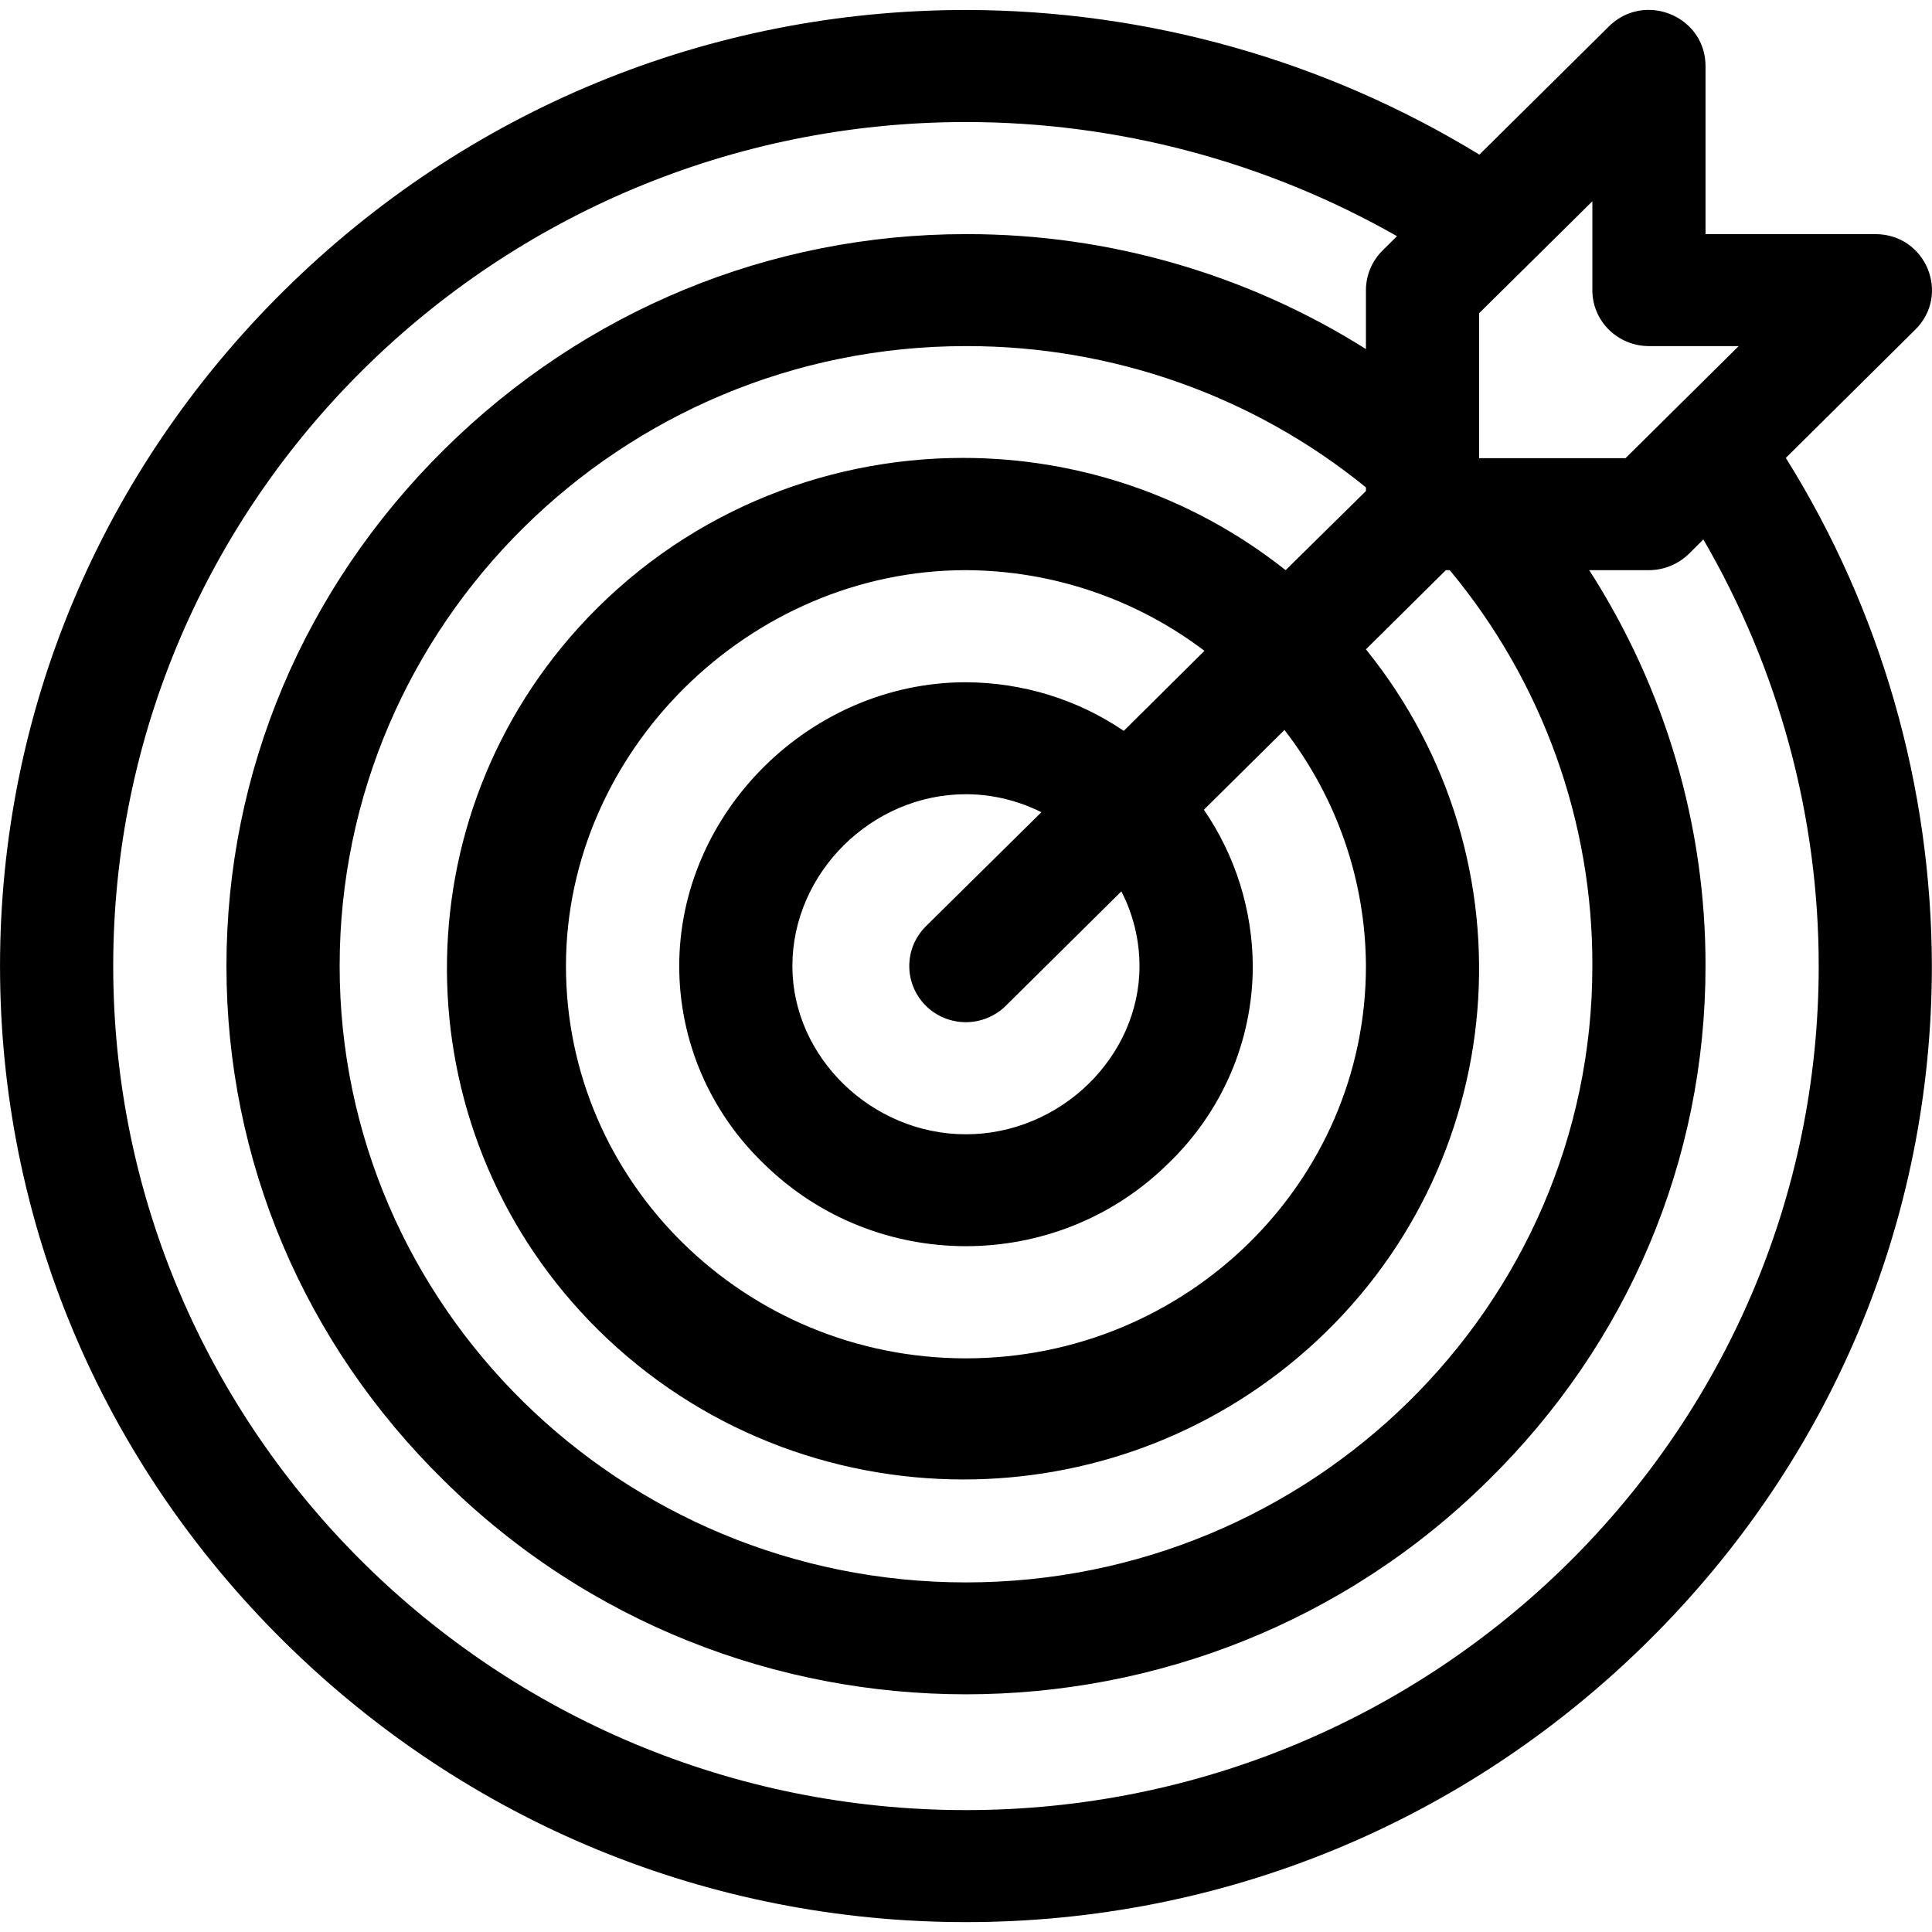 <?xml version="1.0" encoding="UTF-8" standalone="no"?>
<!DOCTYPE svg PUBLIC "-//W3C//DTD SVG 1.1//EN" "http://www.w3.org/Graphics/SVG/1.1/DTD/svg11.dtd">
<svg width="100%" height="100%" viewBox="0 0 1080 1080" version="1.1" xmlns="http://www.w3.org/2000/svg" xmlns:xlink="http://www.w3.org/1999/xlink" xml:space="preserve" xmlns:serif="http://www.serif.com/" style="fill-rule:evenodd;clip-rule:evenodd;stroke-linejoin:round;stroke-miterlimit:2;">
    <g id="Diana" transform="matrix(22.04,0,0,22.04,890.141,967.493)">
        <path d="M0,-38.792L0,-36.535C0,-35.754 0.641,-35.119 1.436,-35.119L3.711,-35.119L0.841,-32.276L-2.873,-32.276L-2.873,-35.952L0,-38.792ZM-15.889,-23.753C-15.222,-23.753 -14.569,-23.593 -13.974,-23.297L-16.906,-20.402C-17.465,-19.843 -17.465,-18.947 -16.906,-18.388C-16.627,-18.112 -16.258,-17.971 -15.891,-17.971C-15.522,-17.971 -15.156,-18.112 -14.876,-18.388L-11.946,-21.289C-11.646,-20.706 -11.486,-20.054 -11.486,-19.394C-11.486,-17.084 -13.5,-15.128 -15.889,-15.128C-18.276,-15.128 -20.29,-17.084 -20.29,-19.394C-20.29,-21.759 -18.276,-23.753 -15.889,-23.753M-15.889,-29.436C-13.697,-29.427 -11.578,-28.708 -9.839,-27.39L-11.885,-25.36C-13.064,-26.162 -14.455,-26.586 -15.889,-26.593C-19.831,-26.593 -23.16,-23.297 -23.16,-19.394C-23.16,-17.492 -22.379,-15.683 -20.995,-14.362C-19.577,-12.979 -17.733,-12.29 -15.889,-12.29C-14.043,-12.29 -12.196,-12.979 -10.783,-14.362C-9.395,-15.683 -8.613,-17.492 -8.613,-19.394C-8.62,-20.811 -9.051,-22.192 -9.853,-23.36L-7.809,-25.383C-6.478,-23.66 -5.752,-21.563 -5.743,-19.394C-5.743,-13.909 -10.293,-9.445 -15.889,-9.445C-21.485,-9.445 -26.033,-13.909 -26.033,-19.394C-26.033,-24.835 -21.385,-29.436 -15.889,-29.436M-15.855,-35.119C-12.169,-35.119 -8.59,-33.854 -5.743,-31.535L-5.743,-31.443L-7.78,-29.436C-10.189,-31.346 -13.08,-32.283 -15.962,-32.283C-19.563,-32.283 -23.139,-30.821 -25.719,-27.972C-30.351,-22.85 -30.128,-15.029 -25.215,-10.166C-22.663,-7.644 -19.311,-6.373 -15.951,-6.373C-12.838,-6.373 -9.72,-7.467 -7.23,-9.672C-2.055,-14.257 -1.402,-22.055 -5.743,-27.428L-3.716,-29.436L-3.617,-29.436C-1.267,-26.609 0.014,-23.056 0,-19.394C0,-10.772 -7.131,-3.762 -15.889,-3.762C-24.647,-3.762 -31.773,-10.772 -31.773,-19.394C-31.773,-28.064 -24.647,-35.119 -15.889,-35.119L-15.855,-35.119ZM-15.889,-40.802C-12.052,-40.802 -8.286,-39.802 -4.955,-37.907L-5.322,-37.544C-5.592,-37.276 -5.743,-36.913 -5.743,-36.535L-5.743,-35.044C-8.762,-36.946 -12.269,-37.959 -15.848,-37.959L-15.889,-37.959C-20.862,-37.959 -25.563,-36.019 -29.123,-32.496C-32.683,-28.973 -34.644,-24.321 -34.644,-19.394C-34.644,-14.47 -32.683,-9.833 -29.123,-6.34C-25.464,-2.727 -20.674,-0.924 -15.889,-0.924C-11.099,-0.924 -6.309,-2.727 -2.65,-6.34C0.909,-9.833 2.87,-14.47 2.87,-19.394C2.877,-22.946 1.851,-26.433 -0.08,-29.436L1.436,-29.436C1.812,-29.436 2.181,-29.588 2.449,-29.851L2.815,-30.215C4.73,-26.921 5.741,-23.191 5.741,-19.394C5.741,-7.588 -3.961,2.013 -15.889,2.013C-27.815,2.013 -37.516,-7.588 -37.516,-19.394C-37.516,-31.2 -27.815,-40.802 -15.889,-40.802M1.425,-43.646C1.072,-43.646 0.712,-43.516 0.419,-43.227L-2.866,-39.975C-6.778,-42.369 -11.287,-43.638 -15.889,-43.644C-22.402,-43.644 -28.55,-41.111 -33.191,-36.52C-37.83,-31.93 -40.387,-25.843 -40.387,-19.394C-40.387,-12.948 -37.83,-6.861 -33.191,-2.269C-28.55,2.321 -22.402,4.854 -15.889,4.854C-9.372,4.854 -3.225,2.321 1.413,-2.269C6.055,-6.861 8.611,-12.948 8.611,-19.394C8.602,-23.948 7.324,-28.414 4.907,-32.283L8.19,-35.536C9.094,-36.43 8.458,-37.959 7.179,-37.959L2.87,-37.959L2.87,-42.218C2.87,-43.078 2.163,-43.646 1.425,-43.646"/>
    </g>
</svg>
